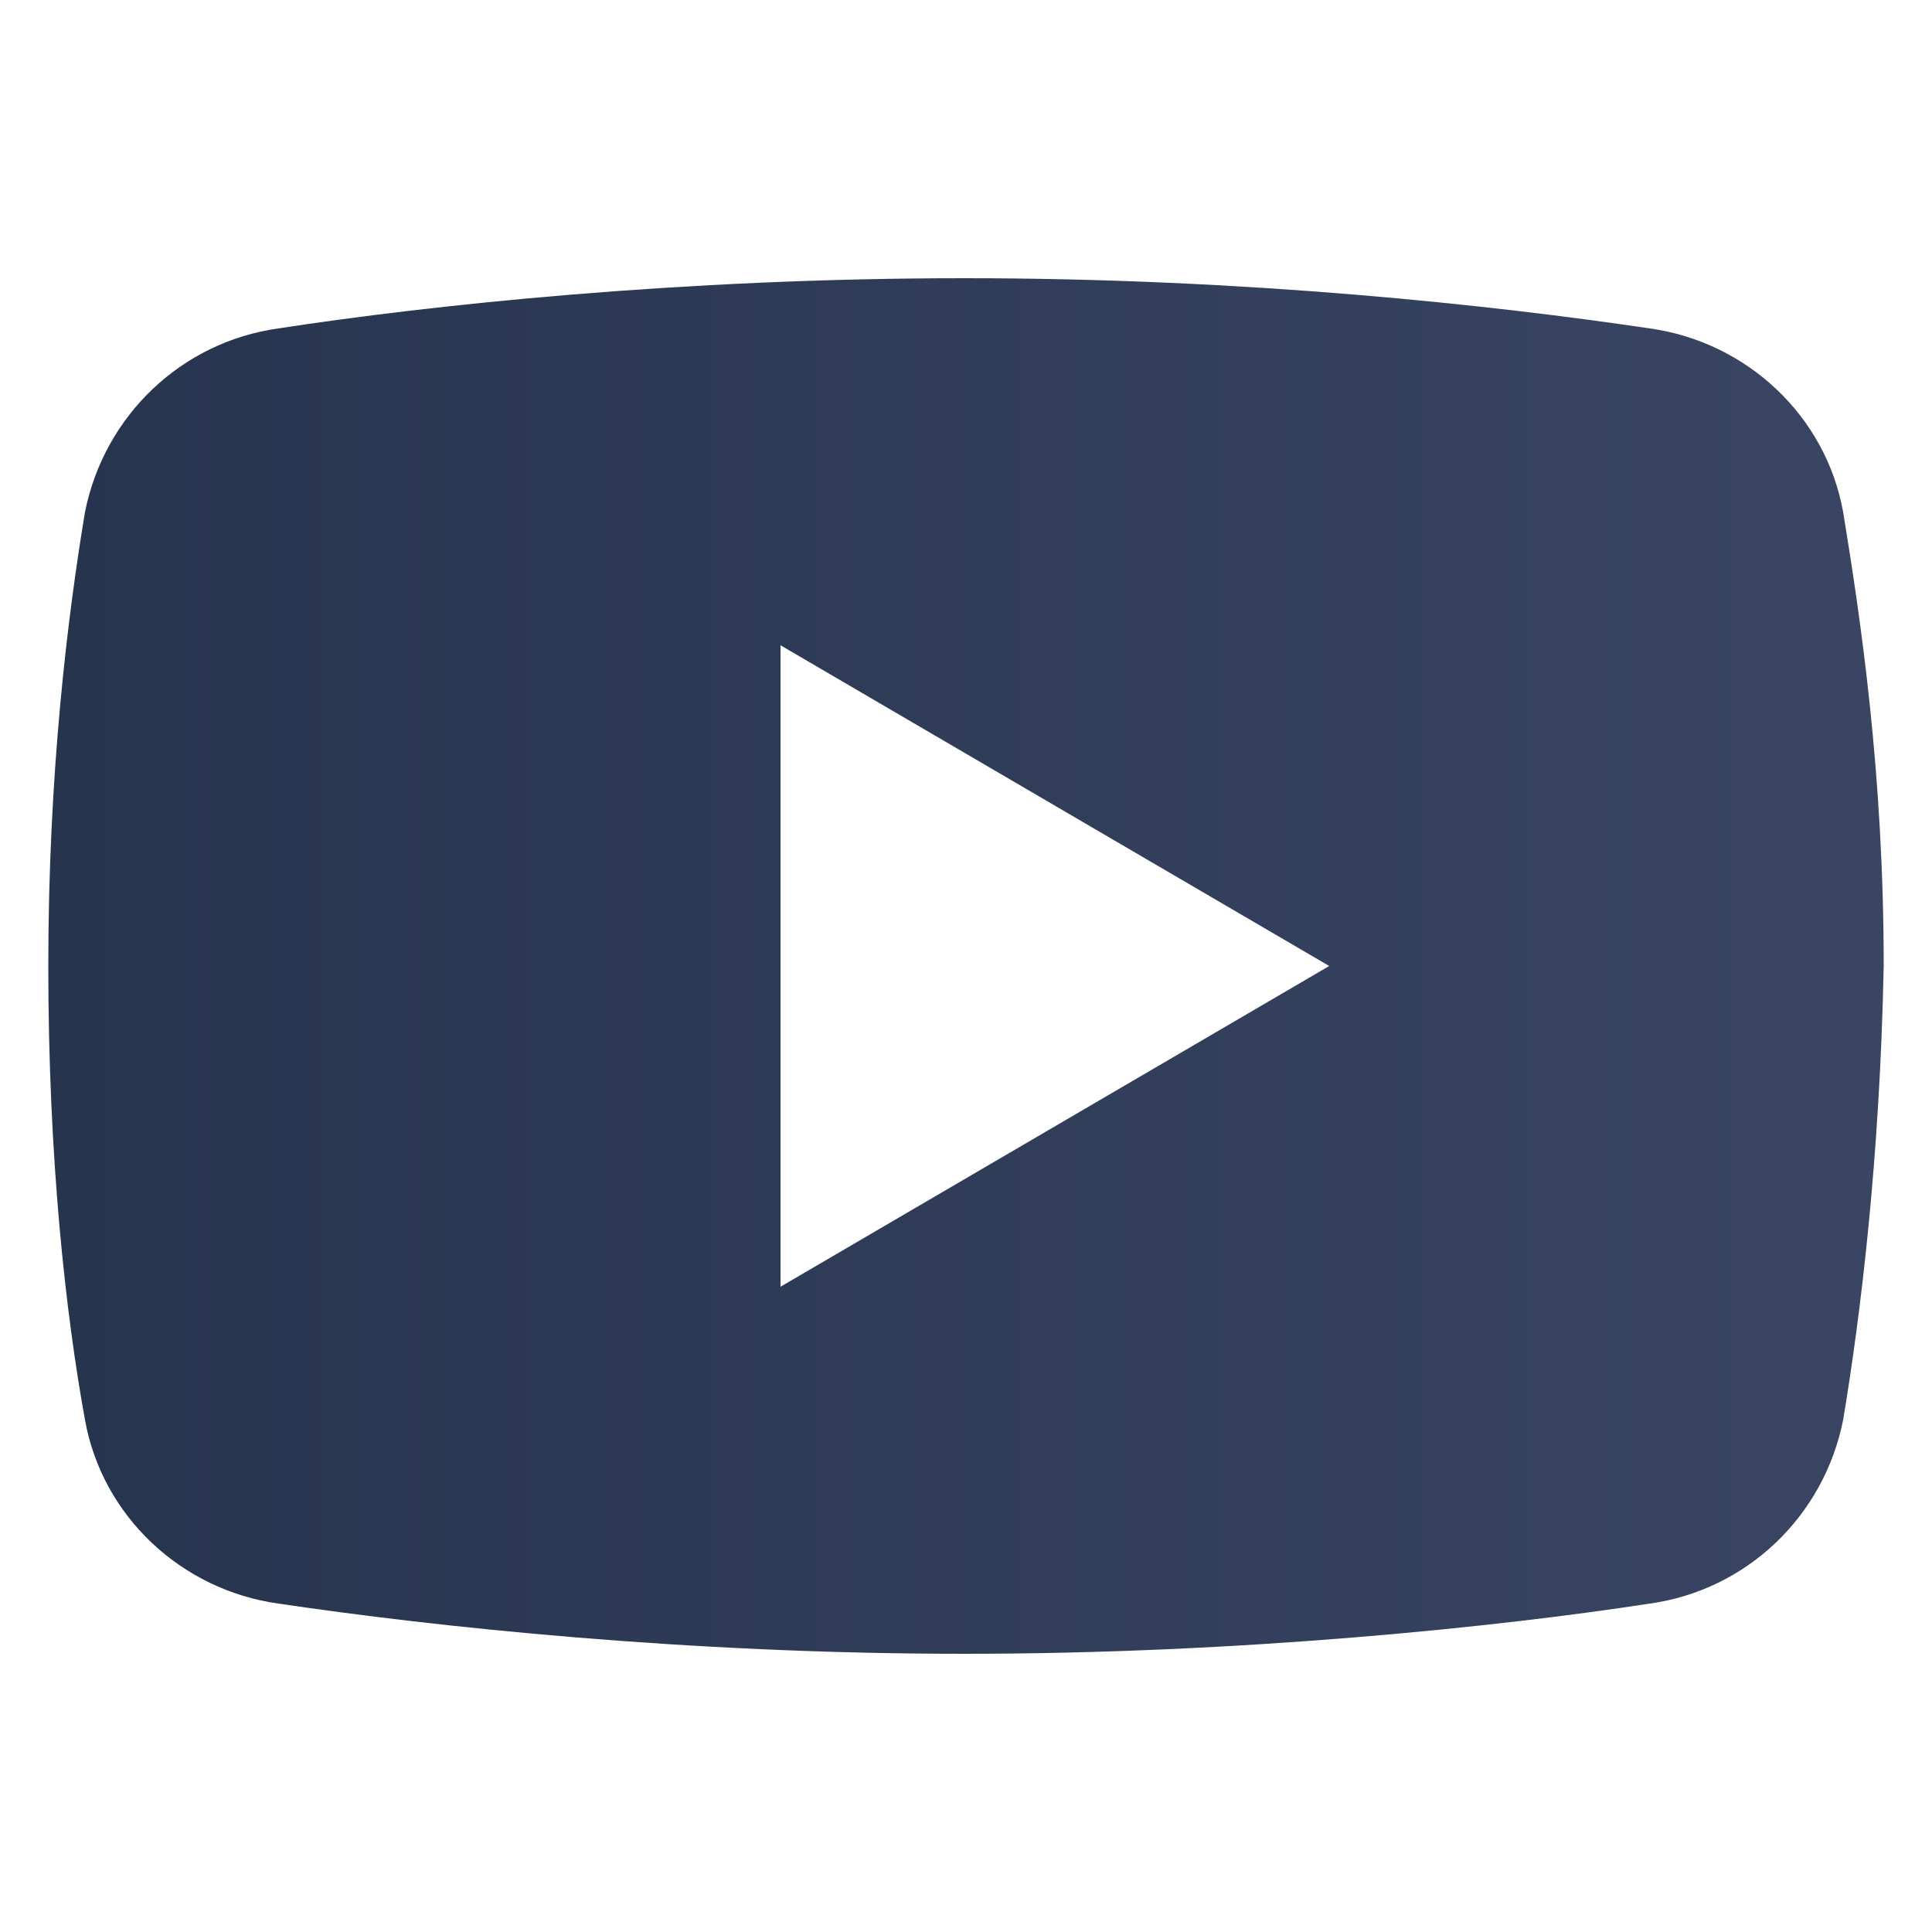 <?xml version="1.0" encoding="UTF-8"?><svg id="b" xmlns="http://www.w3.org/2000/svg" xmlns:xlink="http://www.w3.org/1999/xlink" viewBox="0 0 100 100"><defs><style>.d{fill:url(#c);stroke-width:0px;}</style><linearGradient id="c" x1="2.5" y1="50" x2="97.5" y2="50" gradientUnits="userSpaceOnUse"><stop offset="0" stop-color="#27344e"/><stop offset="1" stop-color="#394563"/></linearGradient></defs><path class="d" d="M95.4,26.5c-.9-5-5-8.8-10-9.5-8.1-1.2-20.8-2.6-35.5-2.6s-27.7,1.4-35.5,2.6c-5,.7-9,4.5-10,9.5-.9,5.4-1.9,13.5-1.9,23.5s.9,18,1.9,23.5c.9,5,5,8.8,10,9.5,8.1,1.2,21.1,2.6,35.5,2.6s27.7-1.4,35.5-2.6c5-.7,9-4.5,10-9.5.9-5.4,1.9-13.5,2.1-23.5,0-10-1.2-18-2.1-23.5ZM40.4,66.6v-33.2l28.4,16.6-28.4,16.6Z"/></svg>